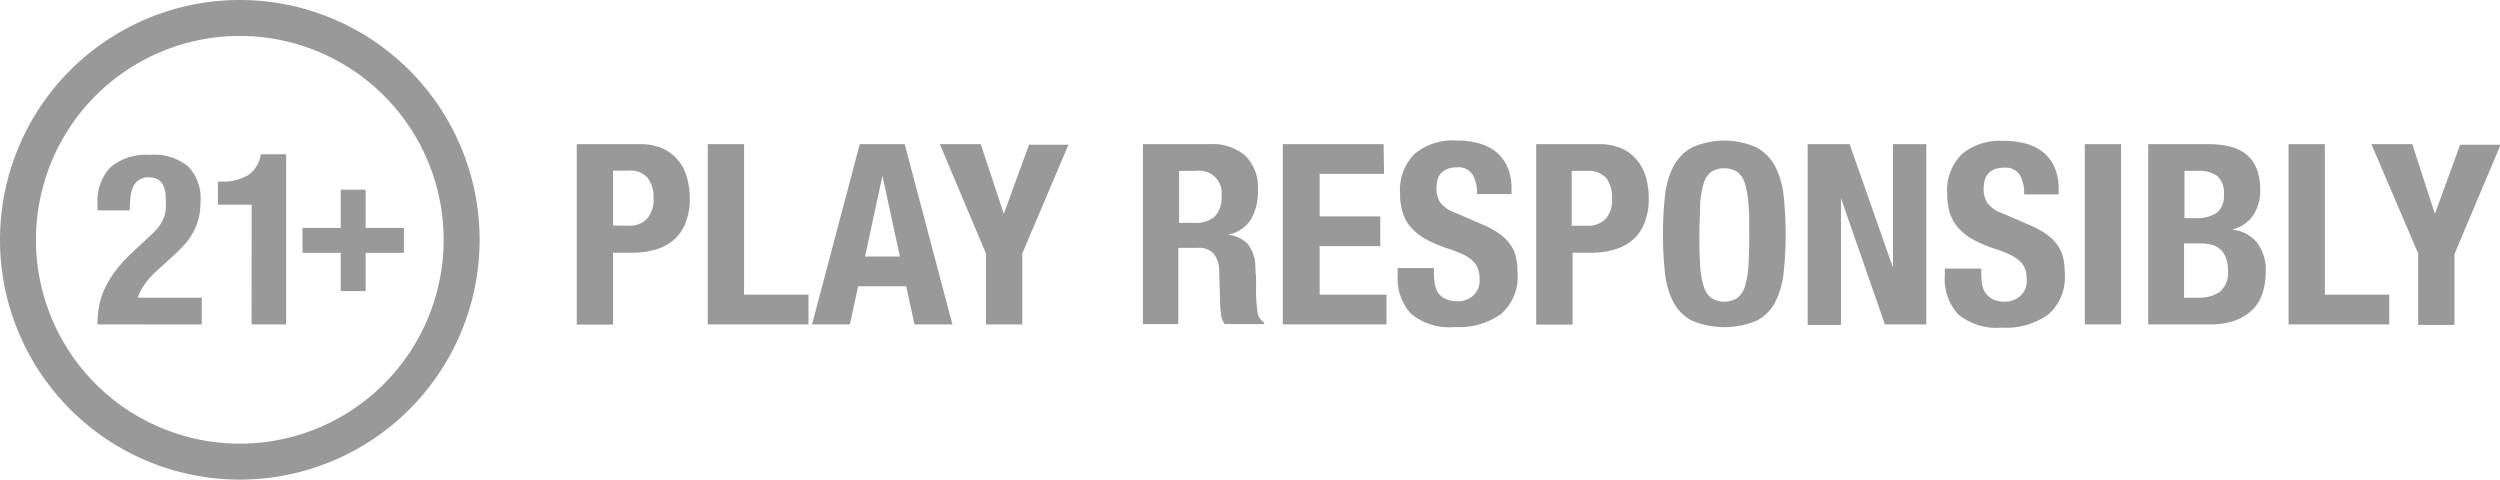 <svg xmlns="http://www.w3.org/2000/svg" viewBox="0 0 216.95 41.62"><defs><style>.cls-1{fill:#999;}</style></defs><g id="Calque_2" data-name="Calque 2"><g id="Calque_1-2" data-name="Calque 1"><path class="cls-1" d="M55.57,12.51a4.74,4.74,0,0,1,2,.4A3.89,3.89,0,0,1,58.92,14a4,4,0,0,1,.72,1.5,6.6,6.6,0,0,1,.22,1.72,5.63,5.63,0,0,1-.36,2.1,3.82,3.82,0,0,1-1,1.47,4.2,4.2,0,0,1-1.56.85,6.89,6.89,0,0,1-2,.29H53.2v6.24H50.05V12.51Zm-1,7.08A2.09,2.09,0,0,0,56.13,19a2.44,2.44,0,0,0,.58-1.78,2.71,2.71,0,0,0-.51-1.79,2,2,0,0,0-1.68-.62H53.2v4.76Z"/><path class="cls-1" d="M61.42,12.51h3.15V25.57h5.59v2.58H61.42Z"/><path class="cls-1" d="M78.51,12.51l4.14,15.64H79.36l-.72-3.31H74.47l-.72,3.31H70.47l4.14-15.64Zm-.42,9.75-1.51-7h0l-1.51,7Z"/><path class="cls-1" d="M87.11,18.56h0l2.19-6h3.42L88.71,22v6.15H85.56V22l-4-9.49h3.55Z"/><path class="cls-1" d="M105,12.51a4.37,4.37,0,0,1,3.07,1,3.88,3.88,0,0,1,1.09,3,4.73,4.73,0,0,1-.63,2.57,3,3,0,0,1-2,1.29v0a2.85,2.85,0,0,1,1.73.77,3.29,3.29,0,0,1,.68,1.9q0,.43.06,1c0,.34,0,.72,0,1.15,0,.83.07,1.46.13,1.9a1.24,1.24,0,0,0,.57.9v.13h-3.42a1.79,1.79,0,0,1-.31-.75,8.65,8.65,0,0,1-.08-.89l-.09-3a2.45,2.45,0,0,0-.46-1.45,1.69,1.69,0,0,0-1.4-.52h-1.69v6.61H99.18V12.51Zm-1.36,6.83a2.59,2.59,0,0,0,1.76-.53A2.33,2.33,0,0,0,106,17a1.93,1.93,0,0,0-2.19-2.17h-1.49v4.51Z"/><path class="cls-1" d="M120.11,15.09h-5.59v3.69h5.26v2.58h-5.26v4.21h5.8v2.58h-9V12.51h8.75Z"/><path class="cls-1" d="M124.44,23.73a5.06,5.06,0,0,0,.09,1,1.82,1.82,0,0,0,.33.76,1.63,1.63,0,0,0,.65.48,2.44,2.44,0,0,0,1,.18,2,2,0,0,0,1.31-.48,1.76,1.76,0,0,0,.58-1.45,2.48,2.48,0,0,0-.15-.91,1.67,1.67,0,0,0-.47-.69,3,3,0,0,0-.86-.56,11,11,0,0,0-1.33-.51,11.58,11.58,0,0,1-1.81-.77,4.82,4.82,0,0,1-1.29-1,3.48,3.48,0,0,1-.75-1.29,5.45,5.45,0,0,1-.24-1.7,4.39,4.39,0,0,1,1.29-3.46,5.17,5.17,0,0,1,3.55-1.14,7.88,7.88,0,0,1,1.94.23,4.21,4.21,0,0,1,1.53.75,3.47,3.47,0,0,1,1,1.31,4.67,4.67,0,0,1,.36,1.92v.44h-3a3.06,3.06,0,0,0-.4-1.72,1.45,1.45,0,0,0-1.31-.6,2.28,2.28,0,0,0-.88.15,1.58,1.58,0,0,0-.56.4,1.42,1.42,0,0,0-.28.58,3.08,3.08,0,0,0-.08.68,2.21,2.21,0,0,0,.31,1.22,2.73,2.73,0,0,0,1.31.91l2.43,1.05a7.55,7.55,0,0,1,1.47.82,4.16,4.16,0,0,1,.91.92,3,3,0,0,1,.47,1.09,5.87,5.87,0,0,1,.13,1.31,4.28,4.28,0,0,1-1.43,3.6,6.28,6.28,0,0,1-4,1.13,5.24,5.24,0,0,1-3.82-1.16,4.51,4.51,0,0,1-1.15-3.33v-.63h3.15Z"/><path class="cls-1" d="M138.79,12.51a4.74,4.74,0,0,1,2,.4A3.71,3.71,0,0,1,142.14,14a4.19,4.19,0,0,1,.73,1.5,7,7,0,0,1,.21,1.72,5.63,5.63,0,0,1-.36,2.1,3.8,3.8,0,0,1-1,1.47,4.33,4.33,0,0,1-1.57.85,6.84,6.84,0,0,1-2,.29h-1.68v6.24h-3.16V12.51Zm-1,7.08a2.08,2.08,0,0,0,1.52-.57,2.4,2.4,0,0,0,.58-1.78,2.77,2.77,0,0,0-.5-1.79,2.08,2.08,0,0,0-1.69-.62h-1.31v4.76Z"/><path class="cls-1" d="M144.48,17.06a7.17,7.17,0,0,1,.72-2.58,4,4,0,0,1,1.61-1.67,6.85,6.85,0,0,1,5.65,0,4,4,0,0,1,1.61,1.67,7.38,7.38,0,0,1,.72,2.58,31.73,31.73,0,0,1,0,6.56,7.33,7.33,0,0,1-.72,2.56,3.81,3.81,0,0,1-1.61,1.64,7.29,7.29,0,0,1-5.65,0,3.81,3.81,0,0,1-1.61-1.64,7.12,7.12,0,0,1-.72-2.56,31.73,31.73,0,0,1,0-6.56Zm3.06,6a7.55,7.55,0,0,0,.31,1.8,2,2,0,0,0,.66,1,2.14,2.14,0,0,0,2.25,0,2,2,0,0,0,.66-1,7.55,7.55,0,0,0,.31-1.8c.05-.73.07-1.63.07-2.68s0-1.94-.07-2.67a7.75,7.75,0,0,0-.31-1.8,1.94,1.94,0,0,0-.66-1,2.2,2.2,0,0,0-2.25,0,1.94,1.94,0,0,0-.66,1,7.75,7.75,0,0,0-.31,1.8c0,.73-.07,1.62-.07,2.67S147.49,22.28,147.54,23Z"/><path class="cls-1" d="M164.27,23.22h0V12.51h2.89V28.15h-3.59L159.76,17.2h0v11h-2.89V12.51h3.64Z"/><path class="cls-1" d="M171.94,23.73a5.09,5.09,0,0,0,.08,1,1.82,1.82,0,0,0,.33.76A1.7,1.7,0,0,0,173,26a2.52,2.52,0,0,0,1,.18,2,2,0,0,0,1.3-.48,1.73,1.73,0,0,0,.58-1.45,2.72,2.72,0,0,0-.14-.91,1.77,1.77,0,0,0-.47-.69,3.27,3.27,0,0,0-.87-.56,11.51,11.51,0,0,0-1.32-.51,11.72,11.72,0,0,1-1.82-.77,4.77,4.77,0,0,1-1.28-1,3.37,3.37,0,0,1-.76-1.29,5.45,5.45,0,0,1-.24-1.7,4.39,4.39,0,0,1,1.29-3.46,5.19,5.19,0,0,1,3.55-1.14,7.88,7.88,0,0,1,1.94.23,4.21,4.21,0,0,1,1.53.75,3.47,3.47,0,0,1,1,1.31,4.67,4.67,0,0,1,.36,1.92v.44h-3a3.15,3.15,0,0,0-.39-1.72,1.48,1.48,0,0,0-1.32-.6,2.28,2.28,0,0,0-.88.15,1.4,1.4,0,0,0-.84,1,3.08,3.08,0,0,0-.08.68,2.3,2.3,0,0,0,.31,1.22,2.77,2.77,0,0,0,1.32.91l2.43,1.05a7.44,7.44,0,0,1,1.46.82,4,4,0,0,1,.91.92,3.05,3.05,0,0,1,.48,1.09,6.53,6.53,0,0,1,.13,1.31,4.29,4.29,0,0,1-1.44,3.6,6.28,6.28,0,0,1-4,1.13,5.26,5.26,0,0,1-3.82-1.16,4.51,4.51,0,0,1-1.15-3.33v-.63h3.16Z"/><path class="cls-1" d="M180.92,12.51h3.15V28.15h-3.15Z"/><path class="cls-1" d="M191.7,12.51a7.7,7.7,0,0,1,1.78.2,3.67,3.67,0,0,1,1.41.65,3,3,0,0,1,.92,1.23,4.76,4.76,0,0,1,.33,1.88,3.84,3.84,0,0,1-.59,2.18,2.94,2.94,0,0,1-1.77,1.24v.05a3.11,3.11,0,0,1,2.08,1.11,3.88,3.88,0,0,1,.76,2.52,6.22,6.22,0,0,1-.24,1.75,3.46,3.46,0,0,1-.82,1.46,4.11,4.11,0,0,1-1.51,1,6.21,6.21,0,0,1-2.31.37h-5.32V12.51Zm-1.23,6.42a3.19,3.19,0,0,0,1.92-.47,1.92,1.92,0,0,0,.6-1.59,2,2,0,0,0-.55-1.58,2.69,2.69,0,0,0-1.73-.46h-1.14v4.1Zm.33,6.9a3.06,3.06,0,0,0,1.84-.51,2.15,2.15,0,0,0,.7-1.86,2.87,2.87,0,0,0-.19-1.13,1.9,1.9,0,0,0-.5-.72,1.82,1.82,0,0,0-.76-.38,4.08,4.08,0,0,0-1-.11h-1.36v4.71Z"/><path class="cls-1" d="M198.6,12.51h3.15V25.57h5.59v2.58H198.6Z"/><path class="cls-1" d="M211.3,18.56h0l2.19-6H217l-4,9.49v6.15h-3.15V22l-4.06-9.49h3.55Z"/><path class="cls-1" d="M26.25,21.94V19.78h3.32V16.46h2.16v3.32h3.32v2.16H31.73v3.32H29.57V21.94Z"/><path class="cls-1" d="M20.81,0A20.81,20.81,0,1,0,41.62,20.81,20.81,20.81,0,0,0,20.81,0Zm0,38.5A17.69,17.69,0,1,1,38.5,20.81,17.69,17.69,0,0,1,20.81,38.5Z"/><path class="cls-1" d="M8.46,28.15a8.22,8.22,0,0,1,.19-1.83,6.59,6.59,0,0,1,.61-1.62,9.18,9.18,0,0,1,1-1.5,15.16,15.16,0,0,1,1.43-1.49l1.2-1.12a6.68,6.68,0,0,0,.8-.81,3.43,3.43,0,0,0,.47-.75,3,3,0,0,0,.22-.81,9.66,9.66,0,0,0,0-1c0-1.22-.49-1.83-1.45-1.83a1.54,1.54,0,0,0-.89.23,1.58,1.58,0,0,0-.5.63,3,3,0,0,0-.22.91,9.61,9.61,0,0,0-.06,1.1H8.46V17.7a4.27,4.27,0,0,1,1.1-3.16A4.75,4.75,0,0,1,13,13.44a4.65,4.65,0,0,1,3.32,1,3.92,3.92,0,0,1,1.08,3,6.89,6.89,0,0,1-.12,1.32,5.21,5.21,0,0,1-.4,1.17,5.49,5.49,0,0,1-.7,1.1,13.28,13.28,0,0,1-1.06,1.09l-1.67,1.53a6.24,6.24,0,0,0-1,1.18,3.47,3.47,0,0,0-.48,1h5.54v2.33Z"/><path class="cls-1" d="M21.84,17.76H18.91v-2h.27a4.3,4.3,0,0,0,2.35-.56,2.6,2.6,0,0,0,1.1-1.81h2.2V28.15h-3Z"/></g></g></svg>